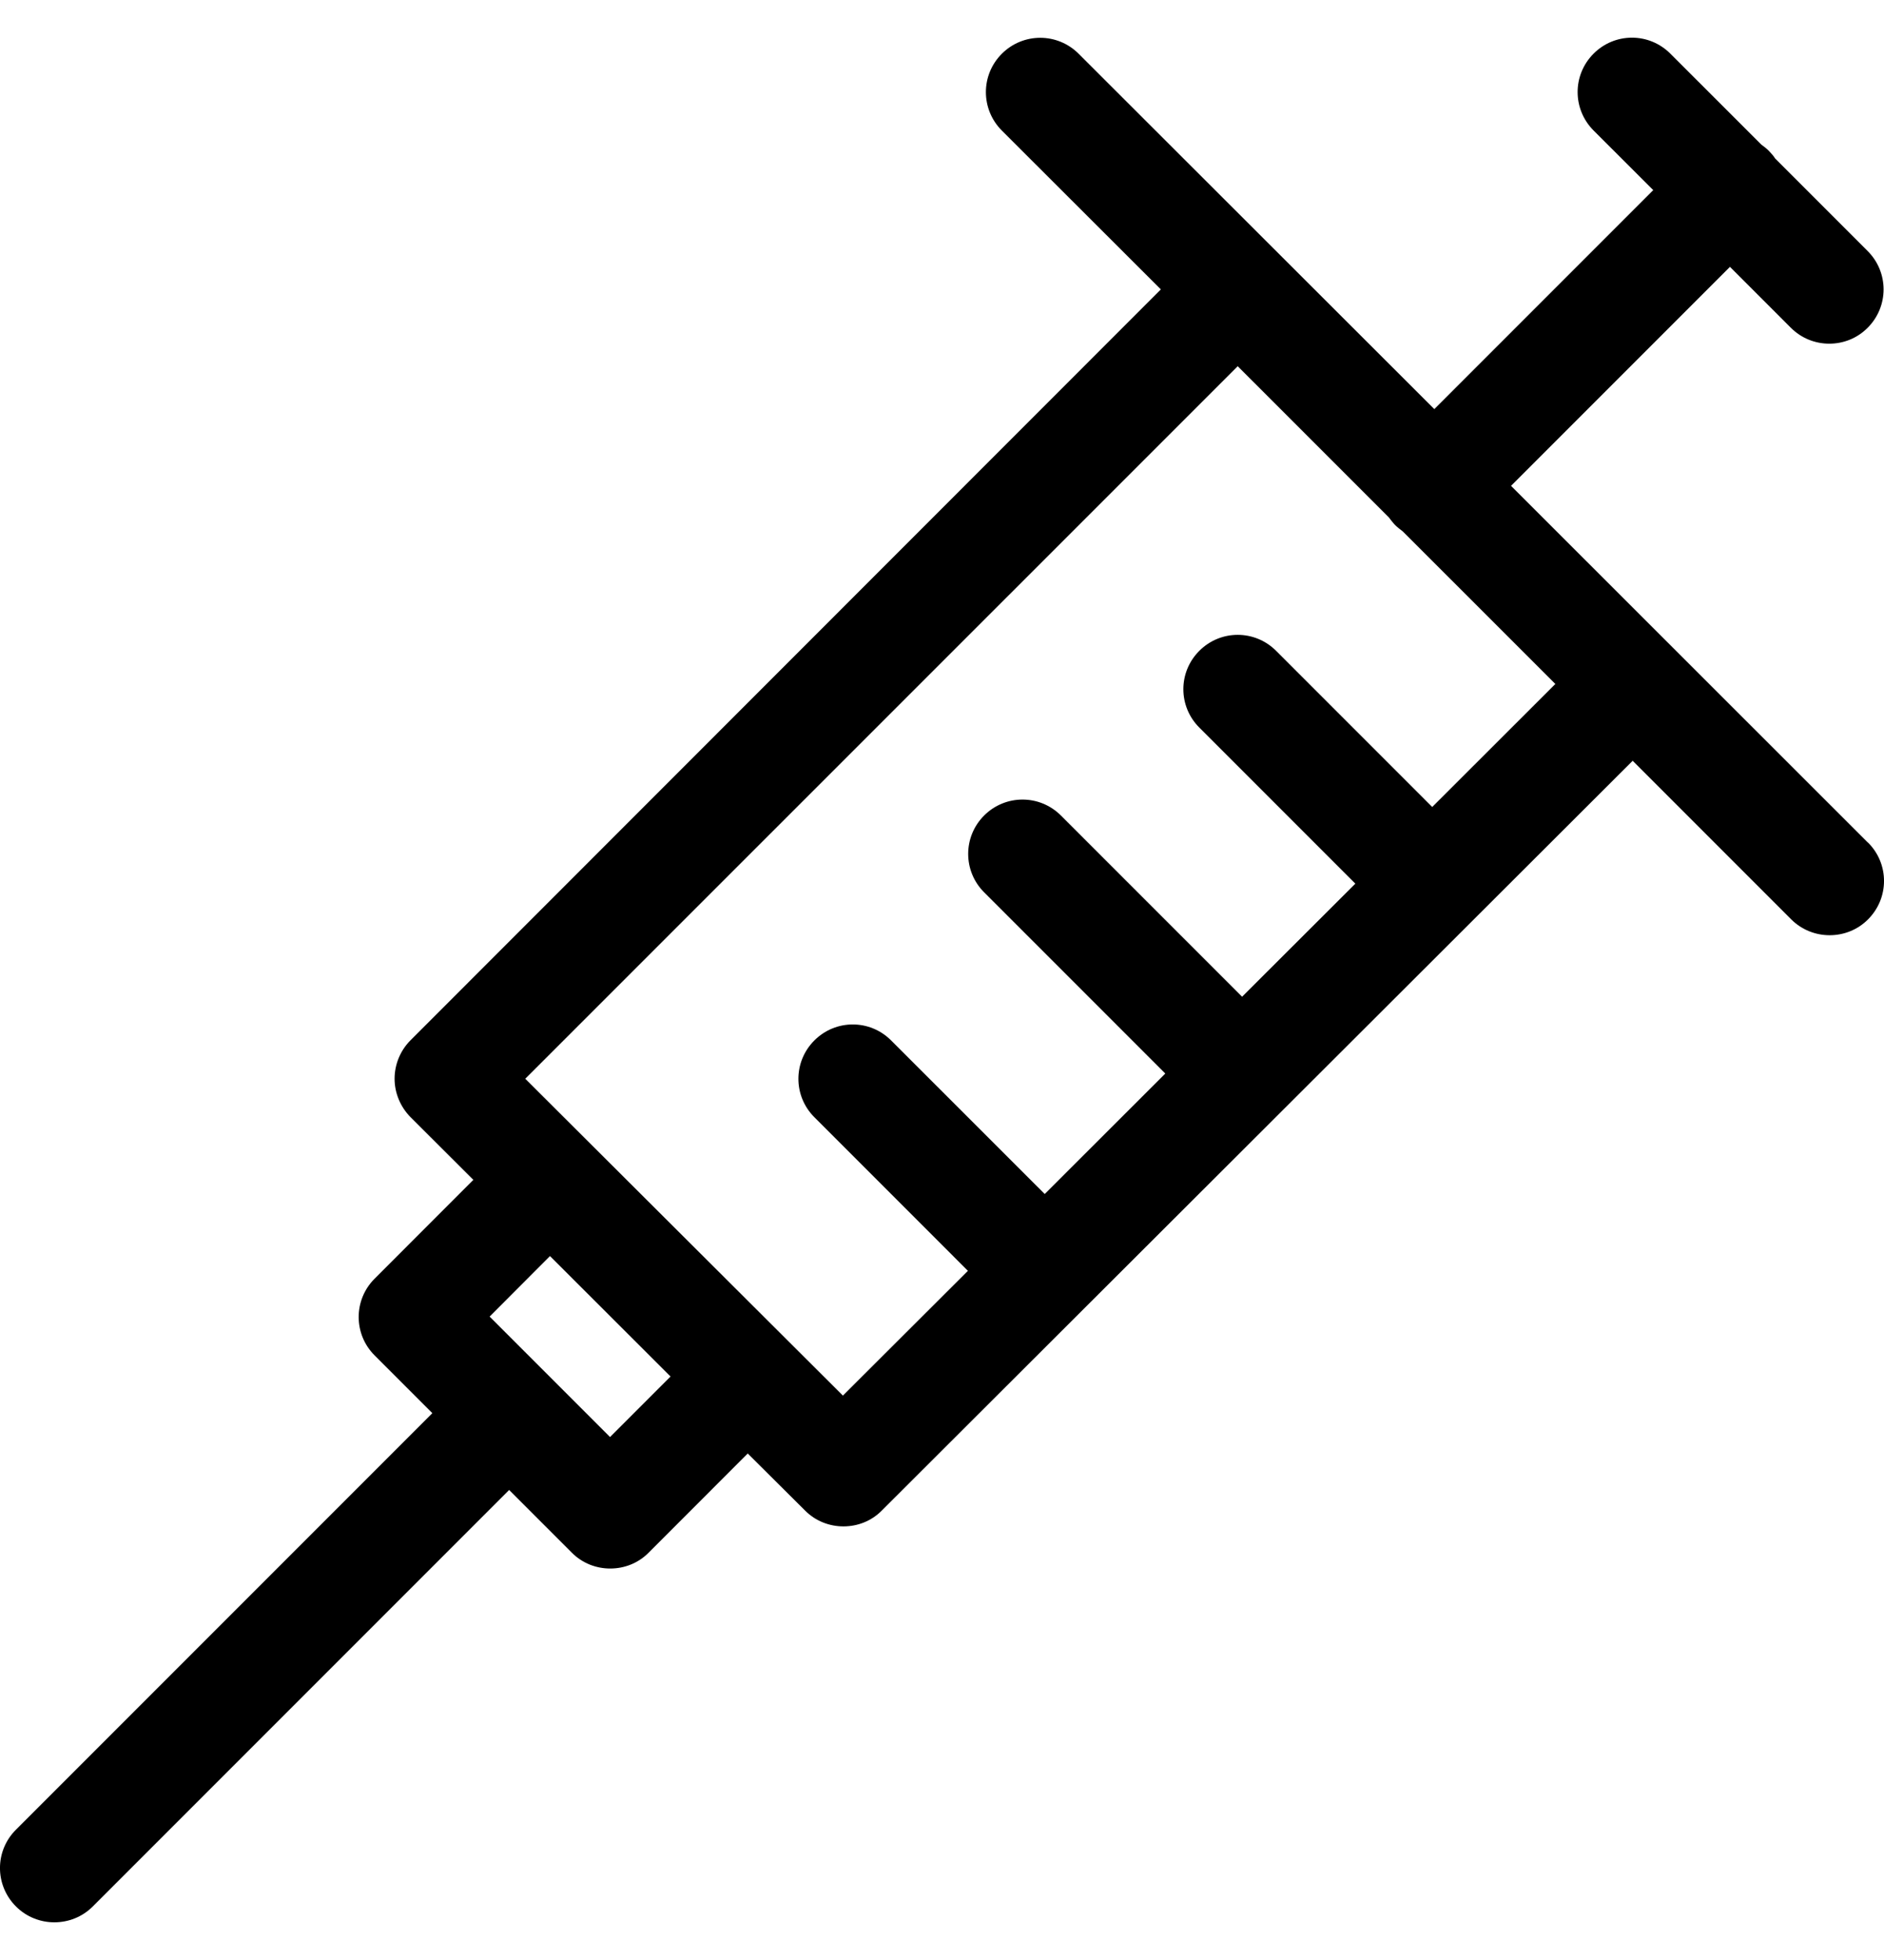<svg width="25" height="26" viewBox="0 0 25 26" fill="none" xmlns="http://www.w3.org/2000/svg">
<path d="M24.784 11.175L20.051 6.445L22.956 3.54L23.764 4.348C23.905 4.489 24.089 4.559 24.274 4.559C24.458 4.559 24.642 4.49 24.783 4.348C25.065 4.066 25.065 3.612 24.783 3.33L23.556 2.103C23.534 2.068 23.504 2.034 23.473 2.002C23.442 1.97 23.407 1.944 23.372 1.918L22.165 0.712C21.883 0.429 21.428 0.429 21.146 0.712C20.864 0.994 20.864 1.448 21.146 1.731L21.938 2.522L19.033 5.427L14.313 0.713C14.031 0.431 13.576 0.431 13.294 0.713C13.012 0.995 13.012 1.449 13.294 1.732L15.404 3.839L5.447 13.8C5.312 13.935 5.236 14.12 5.236 14.31C5.236 14.5 5.314 14.684 5.447 14.819L6.281 15.651L4.971 16.962C4.689 17.244 4.689 17.698 4.971 17.98L5.737 18.746L0.212 24.271C-0.071 24.553 -0.071 25.007 0.212 25.29C0.352 25.43 0.537 25.5 0.721 25.5C0.906 25.5 1.09 25.431 1.231 25.29L6.756 19.765L7.588 20.597C7.728 20.738 7.913 20.807 8.097 20.807C8.282 20.807 8.466 20.739 8.607 20.597L9.922 19.281L10.683 20.038C10.823 20.179 11.008 20.248 11.192 20.248C11.377 20.248 11.561 20.18 11.701 20.038L21.665 10.092L23.769 12.196C23.91 12.336 24.094 12.406 24.279 12.406C24.463 12.406 24.648 12.337 24.788 12.196C25.071 11.913 25.071 11.459 24.788 11.177L24.784 11.175ZM8.097 19.065L6.497 17.465L7.298 16.662L8.898 18.26L8.095 19.063L8.097 19.065ZM19.006 10.706L16.933 8.633C16.651 8.351 16.197 8.351 15.915 8.633C15.632 8.915 15.632 9.37 15.915 9.652L17.985 11.722L16.482 13.222L14.078 10.818C13.796 10.536 13.341 10.536 13.059 10.818C12.777 11.1 12.777 11.555 13.059 11.837L15.463 14.241L13.863 15.839L11.825 13.802C11.543 13.519 11.089 13.519 10.806 13.802C10.524 14.084 10.524 14.538 10.806 14.82L12.844 16.858L11.185 18.513L6.97 14.31L16.424 4.858L18.43 6.864C18.456 6.899 18.482 6.933 18.513 6.965C18.545 6.997 18.58 7.023 18.614 7.049L20.639 9.073L19.004 10.706L19.006 10.706Z" fill="black"/>
</svg>
